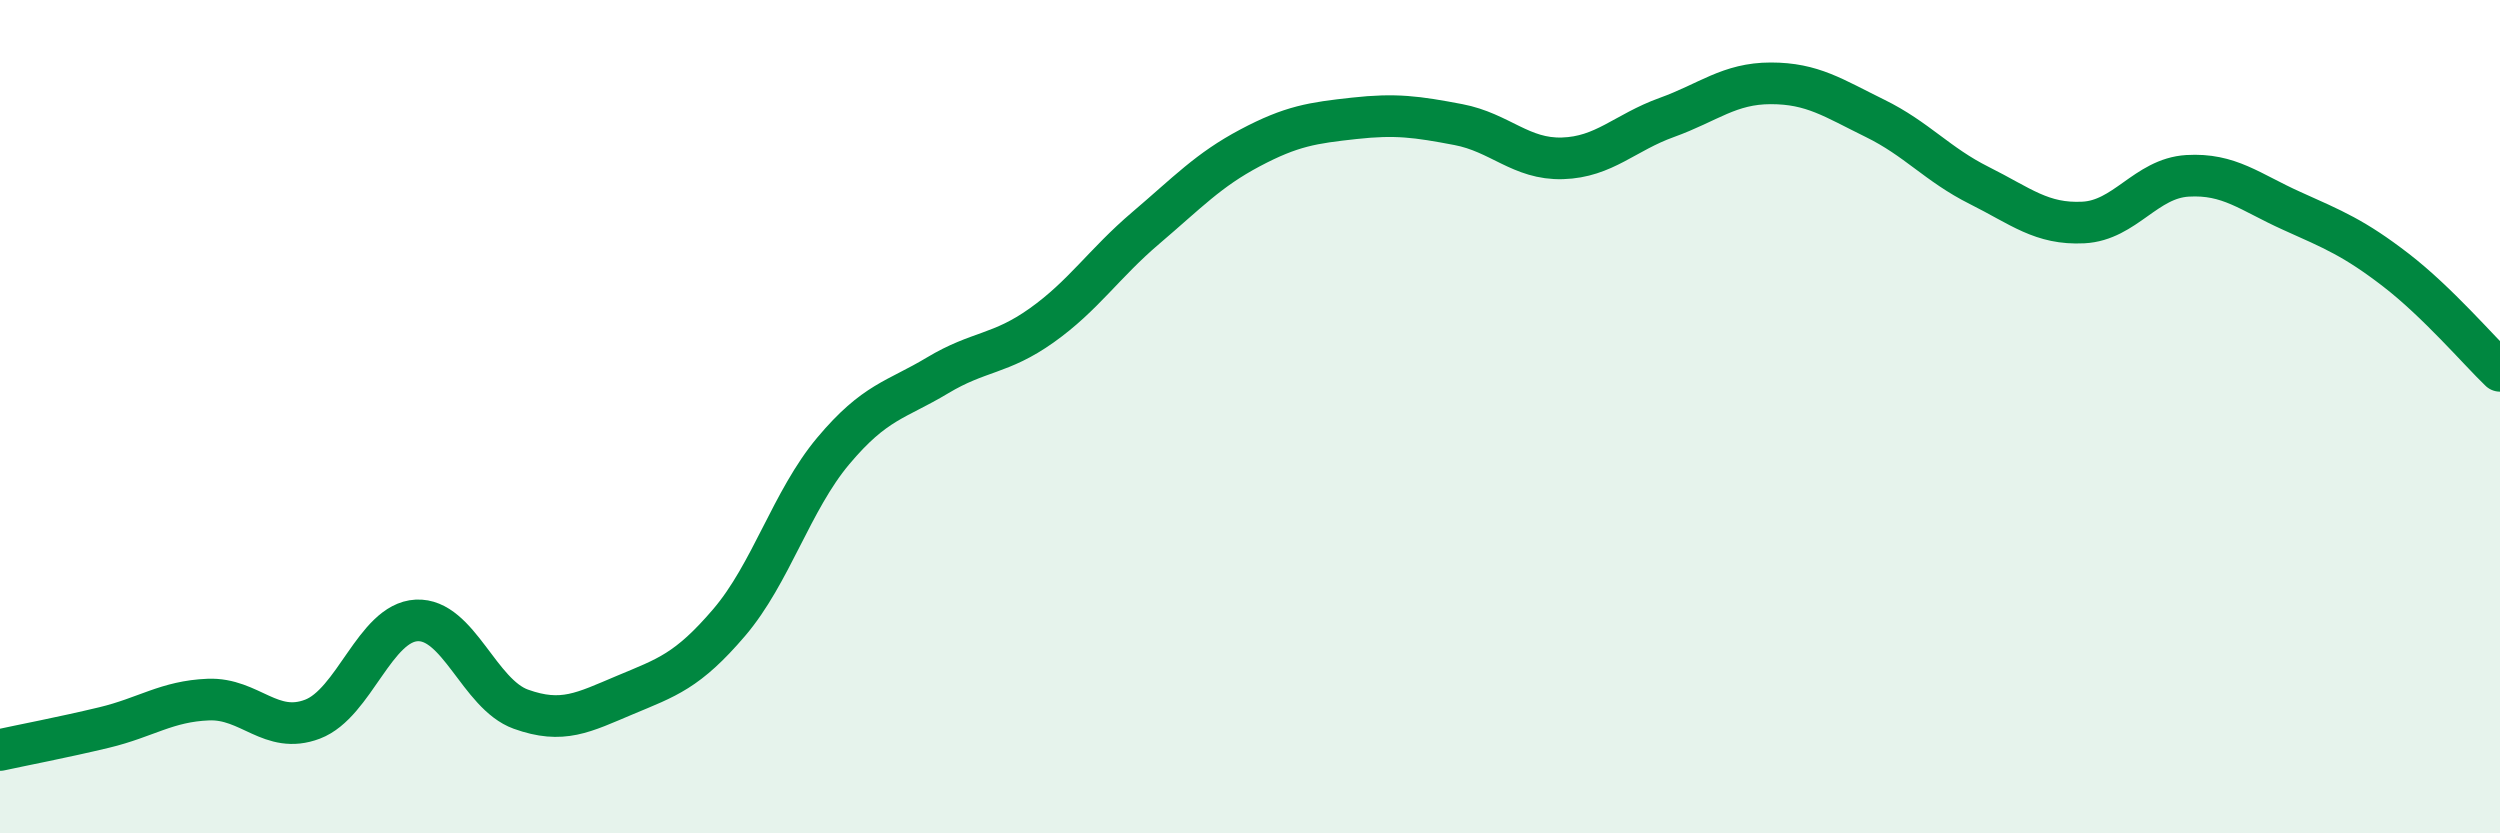 
    <svg width="60" height="20" viewBox="0 0 60 20" xmlns="http://www.w3.org/2000/svg">
      <path
        d="M 0,18 C 0.5,17.89 1.5,17.7 2.5,17.46 C 3.5,17.22 4,16.83 5,16.79 C 6,16.75 6.5,17.64 7.5,17.26 C 8.5,16.88 9,14.94 10,14.89 C 11,14.84 11.5,16.66 12.5,17.02 C 13.5,17.38 14,17.1 15,16.68 C 16,16.26 16.5,16.11 17.5,14.94 C 18.5,13.77 19,12.01 20,10.82 C 21,9.63 21.5,9.61 22.5,9.01 C 23.5,8.41 24,8.52 25,7.81 C 26,7.1 26.5,6.32 27.5,5.47 C 28.5,4.62 29,4.08 30,3.55 C 31,3.02 31.5,2.95 32.5,2.84 C 33.5,2.73 34,2.8 35,2.99 C 36,3.18 36.5,3.83 37.5,3.8 C 38.5,3.77 39,3.18 40,2.82 C 41,2.46 41.5,2 42.5,2 C 43.5,2 44,2.35 45,2.84 C 46,3.33 46.5,3.95 47.5,4.45 C 48.5,4.95 49,5.39 50,5.34 C 51,5.29 51.5,4.28 52.5,4.22 C 53.5,4.16 54,4.61 55,5.06 C 56,5.51 56.5,5.71 57.5,6.48 C 58.5,7.25 59.5,8.42 60,8.9L60 20L0 20Z"
        fill="#008740"
        opacity="0.1"
        stroke-linecap="round"
        stroke-linejoin="round"
      />
      <path
        d="M 0,18 C 0.5,17.89 1.5,17.7 2.5,17.46 C 3.5,17.22 4,16.83 5,16.79 C 6,16.75 6.5,17.64 7.5,17.26 C 8.5,16.88 9,14.94 10,14.89 C 11,14.84 11.5,16.66 12.5,17.02 C 13.5,17.38 14,17.1 15,16.68 C 16,16.26 16.5,16.11 17.5,14.94 C 18.5,13.77 19,12.01 20,10.82 C 21,9.63 21.5,9.61 22.5,9.01 C 23.5,8.41 24,8.52 25,7.81 C 26,7.1 26.5,6.32 27.5,5.47 C 28.5,4.62 29,4.08 30,3.55 C 31,3.02 31.5,2.95 32.5,2.84 C 33.5,2.73 34,2.8 35,2.99 C 36,3.18 36.5,3.83 37.5,3.8 C 38.5,3.77 39,3.18 40,2.82 C 41,2.46 41.5,2 42.5,2 C 43.5,2 44,2.35 45,2.84 C 46,3.33 46.5,3.95 47.5,4.45 C 48.5,4.95 49,5.39 50,5.34 C 51,5.29 51.5,4.28 52.5,4.22 C 53.5,4.16 54,4.61 55,5.06 C 56,5.51 56.5,5.71 57.5,6.48 C 58.5,7.25 59.5,8.42 60,8.9"
        stroke="#008740"
        stroke-width="1"
        fill="none"
        stroke-linecap="round"
        stroke-linejoin="round"
      />
    </svg>
  